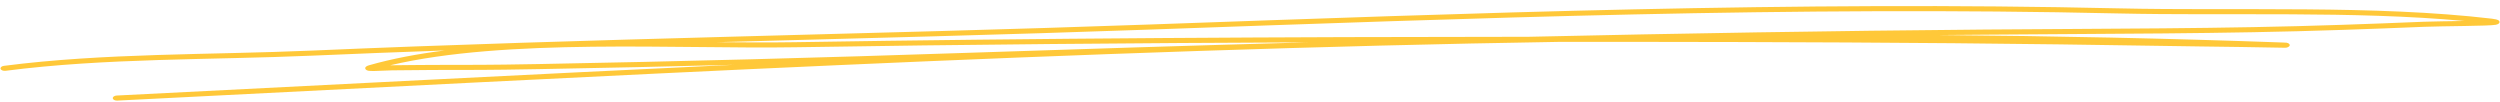 <svg width="342" height="14" viewBox="0 0 342 14" fill="none" xmlns="http://www.w3.org/2000/svg">
<path fill-rule="evenodd" clip-rule="evenodd" d="M60.836 6.904C57.108 7.376 53.613 8.034 50.465 8.934C50.122 9.033 50.02 9.166 49.989 9.224C49.938 9.325 49.961 9.419 50.045 9.507C50.098 9.563 50.182 9.631 50.36 9.673C50.486 9.702 50.809 9.723 51.237 9.711C51.967 9.695 53.092 9.63 53.634 9.623C55.491 9.61 57.347 9.579 59.203 9.573C65.116 9.558 66.149 9.594 73.75 9.455C82.623 9.292 91.516 9.098 100.399 8.866C72.174 10.188 43.994 11.668 15.958 13.069C15.646 13.086 15.408 13.253 15.431 13.442C15.444 13.637 15.728 13.778 16.041 13.762C81.46 10.493 147.594 6.786 213.544 5.723C216.798 5.724 220.041 5.725 223.274 5.726C242.808 5.742 262.353 5.816 281.87 6.072C288.222 6.157 294.575 6.262 300.938 6.353C302.815 6.379 304.703 6.404 306.591 6.429C308.114 6.447 312.037 6.533 312.589 6.532C313.09 6.531 313.212 6.259 313.222 6.246C313.252 6.157 313.23 6.057 313.103 5.964C313.072 5.939 312.987 5.871 312.799 5.842C312.768 5.842 312.622 5.832 312.319 5.817C296.626 5.251 280.895 4.925 265.135 4.795C267.252 4.779 269.368 4.757 271.485 4.742C287.805 4.6 304.169 4.652 320.473 4.088C324.184 3.963 327.905 3.825 331.605 3.668C334.096 3.566 340.51 3.568 341.415 3.392C341.831 3.317 341.923 3.14 341.932 3.051C341.941 2.95 341.908 2.837 341.719 2.739C341.635 2.69 341.374 2.611 340.883 2.555C324.849 0.67 306.129 1.512 289.824 1.143C245.539 0.127 201.446 1.787 157.205 3.355C119.022 4.709 80.827 5.263 42.669 6.92C28.702 7.522 14.285 7.235 0.532 9.008C0.219 9.05 0.023 9.229 0.078 9.417C0.143 9.605 0.447 9.727 0.76 9.685C14.45 7.92 28.815 8.214 42.73 7.612C48.765 7.349 54.8 7.117 60.836 6.904ZM178.931 5.794C155.539 5.886 132.15 6.085 108.741 6.466C92.684 6.725 69.261 5.191 53.354 8.933C53.469 8.931 53.562 8.93 53.646 8.929C55.502 8.917 57.358 8.879 59.215 8.88C65.117 8.864 66.15 8.901 73.73 8.762C93.113 8.402 112.546 7.891 131.915 7.241C147.604 6.717 163.272 6.224 178.931 5.794ZM337.132 2.87C321.981 1.471 304.835 2.179 289.76 1.838C245.517 0.821 201.455 2.48 157.256 4.048C137.503 4.752 117.757 5.237 98.021 5.771C101.808 5.809 105.427 5.823 108.732 5.773C142.192 5.226 175.646 5.05 209.113 5.032C229.892 4.566 250.672 4.219 271.486 4.042C287.796 3.906 304.128 3.953 320.432 3.395C324.133 3.27 327.844 3.132 331.544 2.976C332.805 2.927 335.089 2.903 337.132 2.87Z" fill="#FFC839"/>
</svg>

